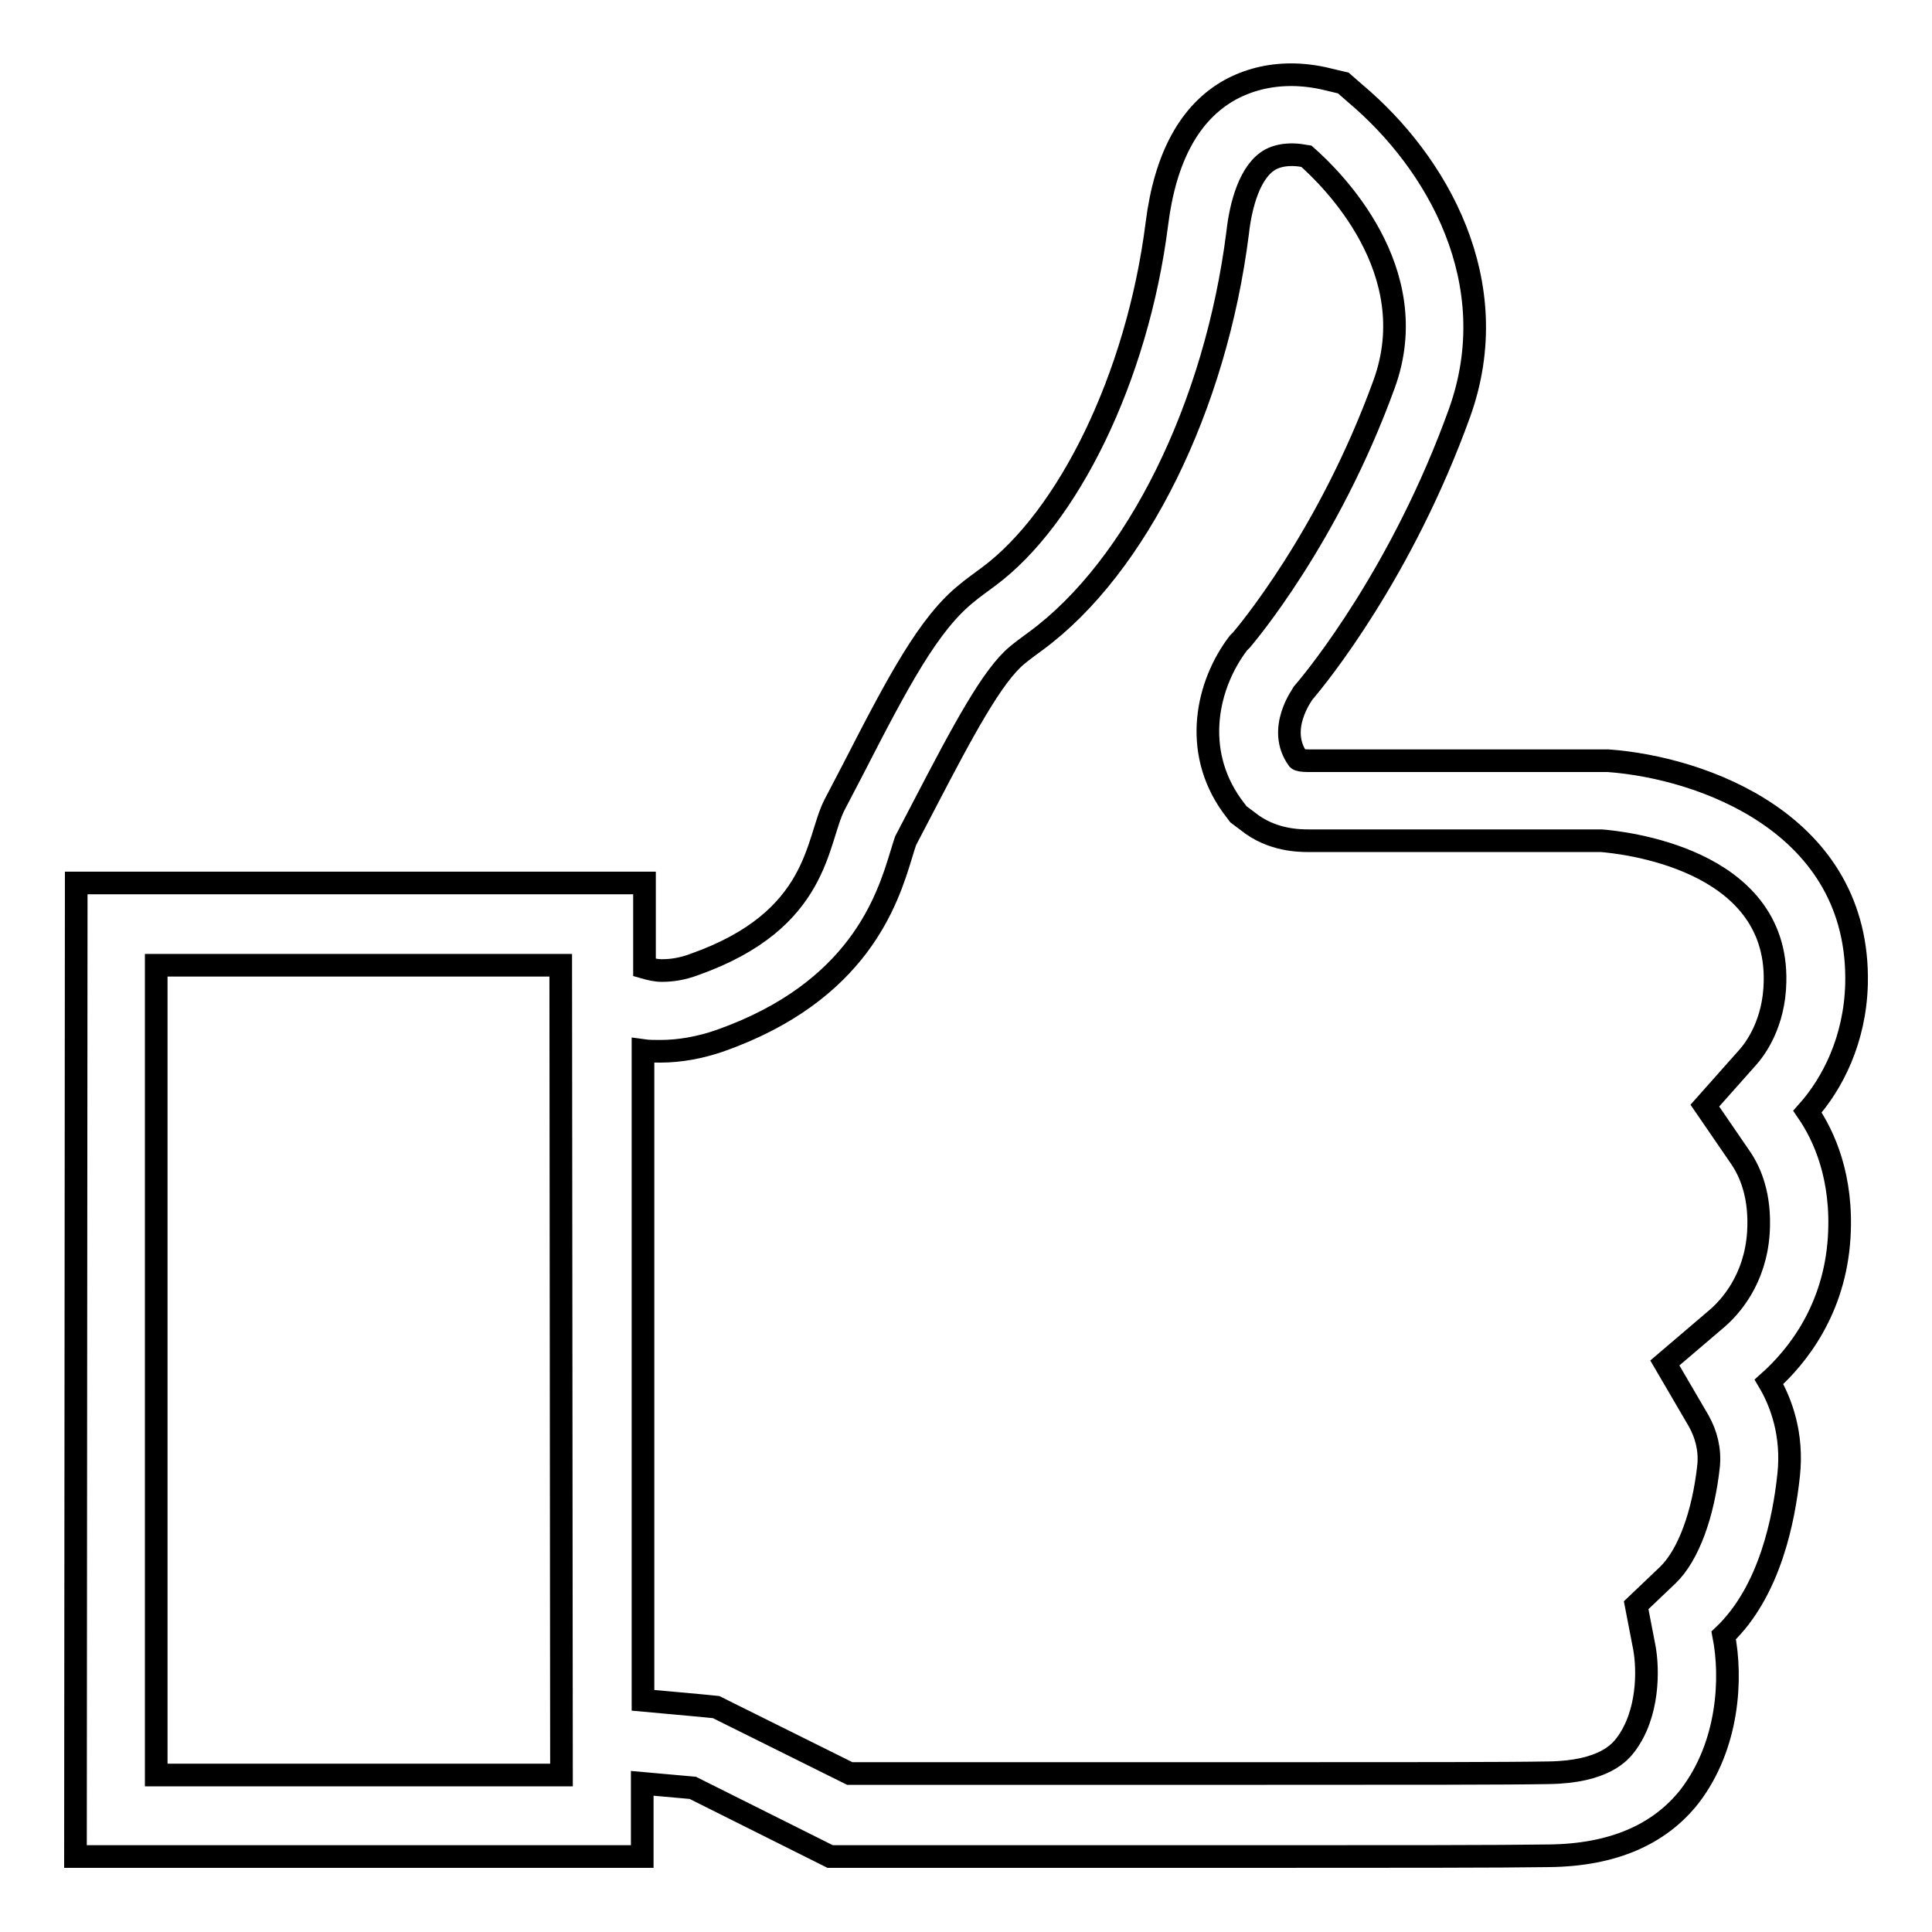 <?xml version="1.0" encoding="utf-8"?>
<!-- Svg Vector Icons : http://www.onlinewebfonts.com/icon -->
<!DOCTYPE svg PUBLIC "-//W3C//DTD SVG 1.1//EN" "http://www.w3.org/Graphics/SVG/1.1/DTD/svg11.dtd">
<svg version="1.1" xmlns="http://www.w3.org/2000/svg" xmlns:xlink="http://www.w3.org/1999/xlink" x="0px" y="0px" viewBox="0 0 256 256" enable-background="new 0 0 256 256" xml:space="preserve">
<g><g><path stroke-width="3" fill-opacity="0" stroke="#000000"  d="M243.7,164c0.5-8-2-13.5-4.2-16.7c3.3-3.7,6.3-9.5,6.5-16.9c0.5-21.3-20.5-28.7-32.9-29.6l-0.3,0h-0.3h-38h-0.5h-0.5c0,0-0.1,0-0.1,0c-0.9,0-1.3-0.1-1.4-0.2c-2.9-4,0.6-8.6,0.7-8.8c1.9-2.2,13.1-16,20.7-37.1c6.2-17.3-3-33.2-13.8-42.3l-1.6-1.4l-2.1-0.5c-1.6-0.4-3.3-0.6-4.8-0.6c-3,0-5.7,0.7-8.1,2c-5.4,3-8.6,9-9.7,17.7c-2.6,20.6-11.9,39.1-22.3,46.8c-1.2,0.9-2.2,1.6-2.9,2.2c-5,4-9,11.5-15.1,23.4l-2.4,4.6c-2.5,4.8-1.9,15.3-18.6,21.2c-1.6,0.6-3,0.8-4.3,0.8c-0.8,0-1.6-0.2-2.3-0.4v-11.2H10.1L10,246h75.1v-9.7l6.7,0.6L110,246c0,0,44.3,0,57,0c17,0,31.9,0,38.3-0.1c8.4-0.1,14.6-2.8,18.6-7.9c5.2-6.8,5.6-15.7,4.5-21.3c6.2-5.9,8-15.6,8.6-21.2c0.6-5.4-1-9.7-2.6-12.4C238.2,179.7,243.1,173.5,243.7,164z M74.4,235.2H20.7l0-107.3h53.6L74.4,235.2L74.4,235.2z M231.5,140.2l-5.6,6.3l4.8,7c1.2,1.8,2.6,4.9,2.3,9.8c-0.4,6.2-3.7,9.9-5.6,11.5l-6.8,5.8l4.5,7.7c1,1.8,1.5,3.8,1.3,5.9c-0.7,6.5-2.7,11.9-5.4,14.5l-4.2,4l1.1,5.7c0.5,2.8,0.6,8.7-2.5,12.8c-0.7,0.9-2.8,3.6-10.2,3.7c-5.6,0.1-18.4,0.1-38.1,0.1h-54.5l-15.9-7.9l-1.8-0.9l-2-0.2l-7.7-0.7v-86.1c0.7,0.1,1.5,0.1,2.3,0.1c2.6,0,5.3-0.5,7.9-1.4c18.4-6.5,22.2-18.7,24-24.6c0.2-0.7,0.5-1.6,0.6-1.9l2.4-4.6c5.2-10,9.1-17.3,12.4-20c0.6-0.5,1.4-1.1,2.5-1.9c13.3-9.8,23.8-31,26.7-54.1c0.4-3.6,1.6-8.2,4.4-9.7c0.8-0.4,1.7-0.6,2.8-0.6c0.7,0,1.3,0.1,1.9,0.2c3.3,2.9,15.8,15.1,10.3,30.2C176,71.3,165,84.2,164.5,84.8l-0.2,0.2l-0.2,0.2c-4.2,5.5-6.1,14.2-0.9,21.5l0.9,1.2l1.2,0.9c3.2,2.6,6.9,2.6,8.2,2.6h0.5h0.5H212l0.2,0c2.4,0.2,23.4,2.2,23,18.7C235.1,135.6,232.6,139,231.5,140.2z"/></g></g>
</svg>
